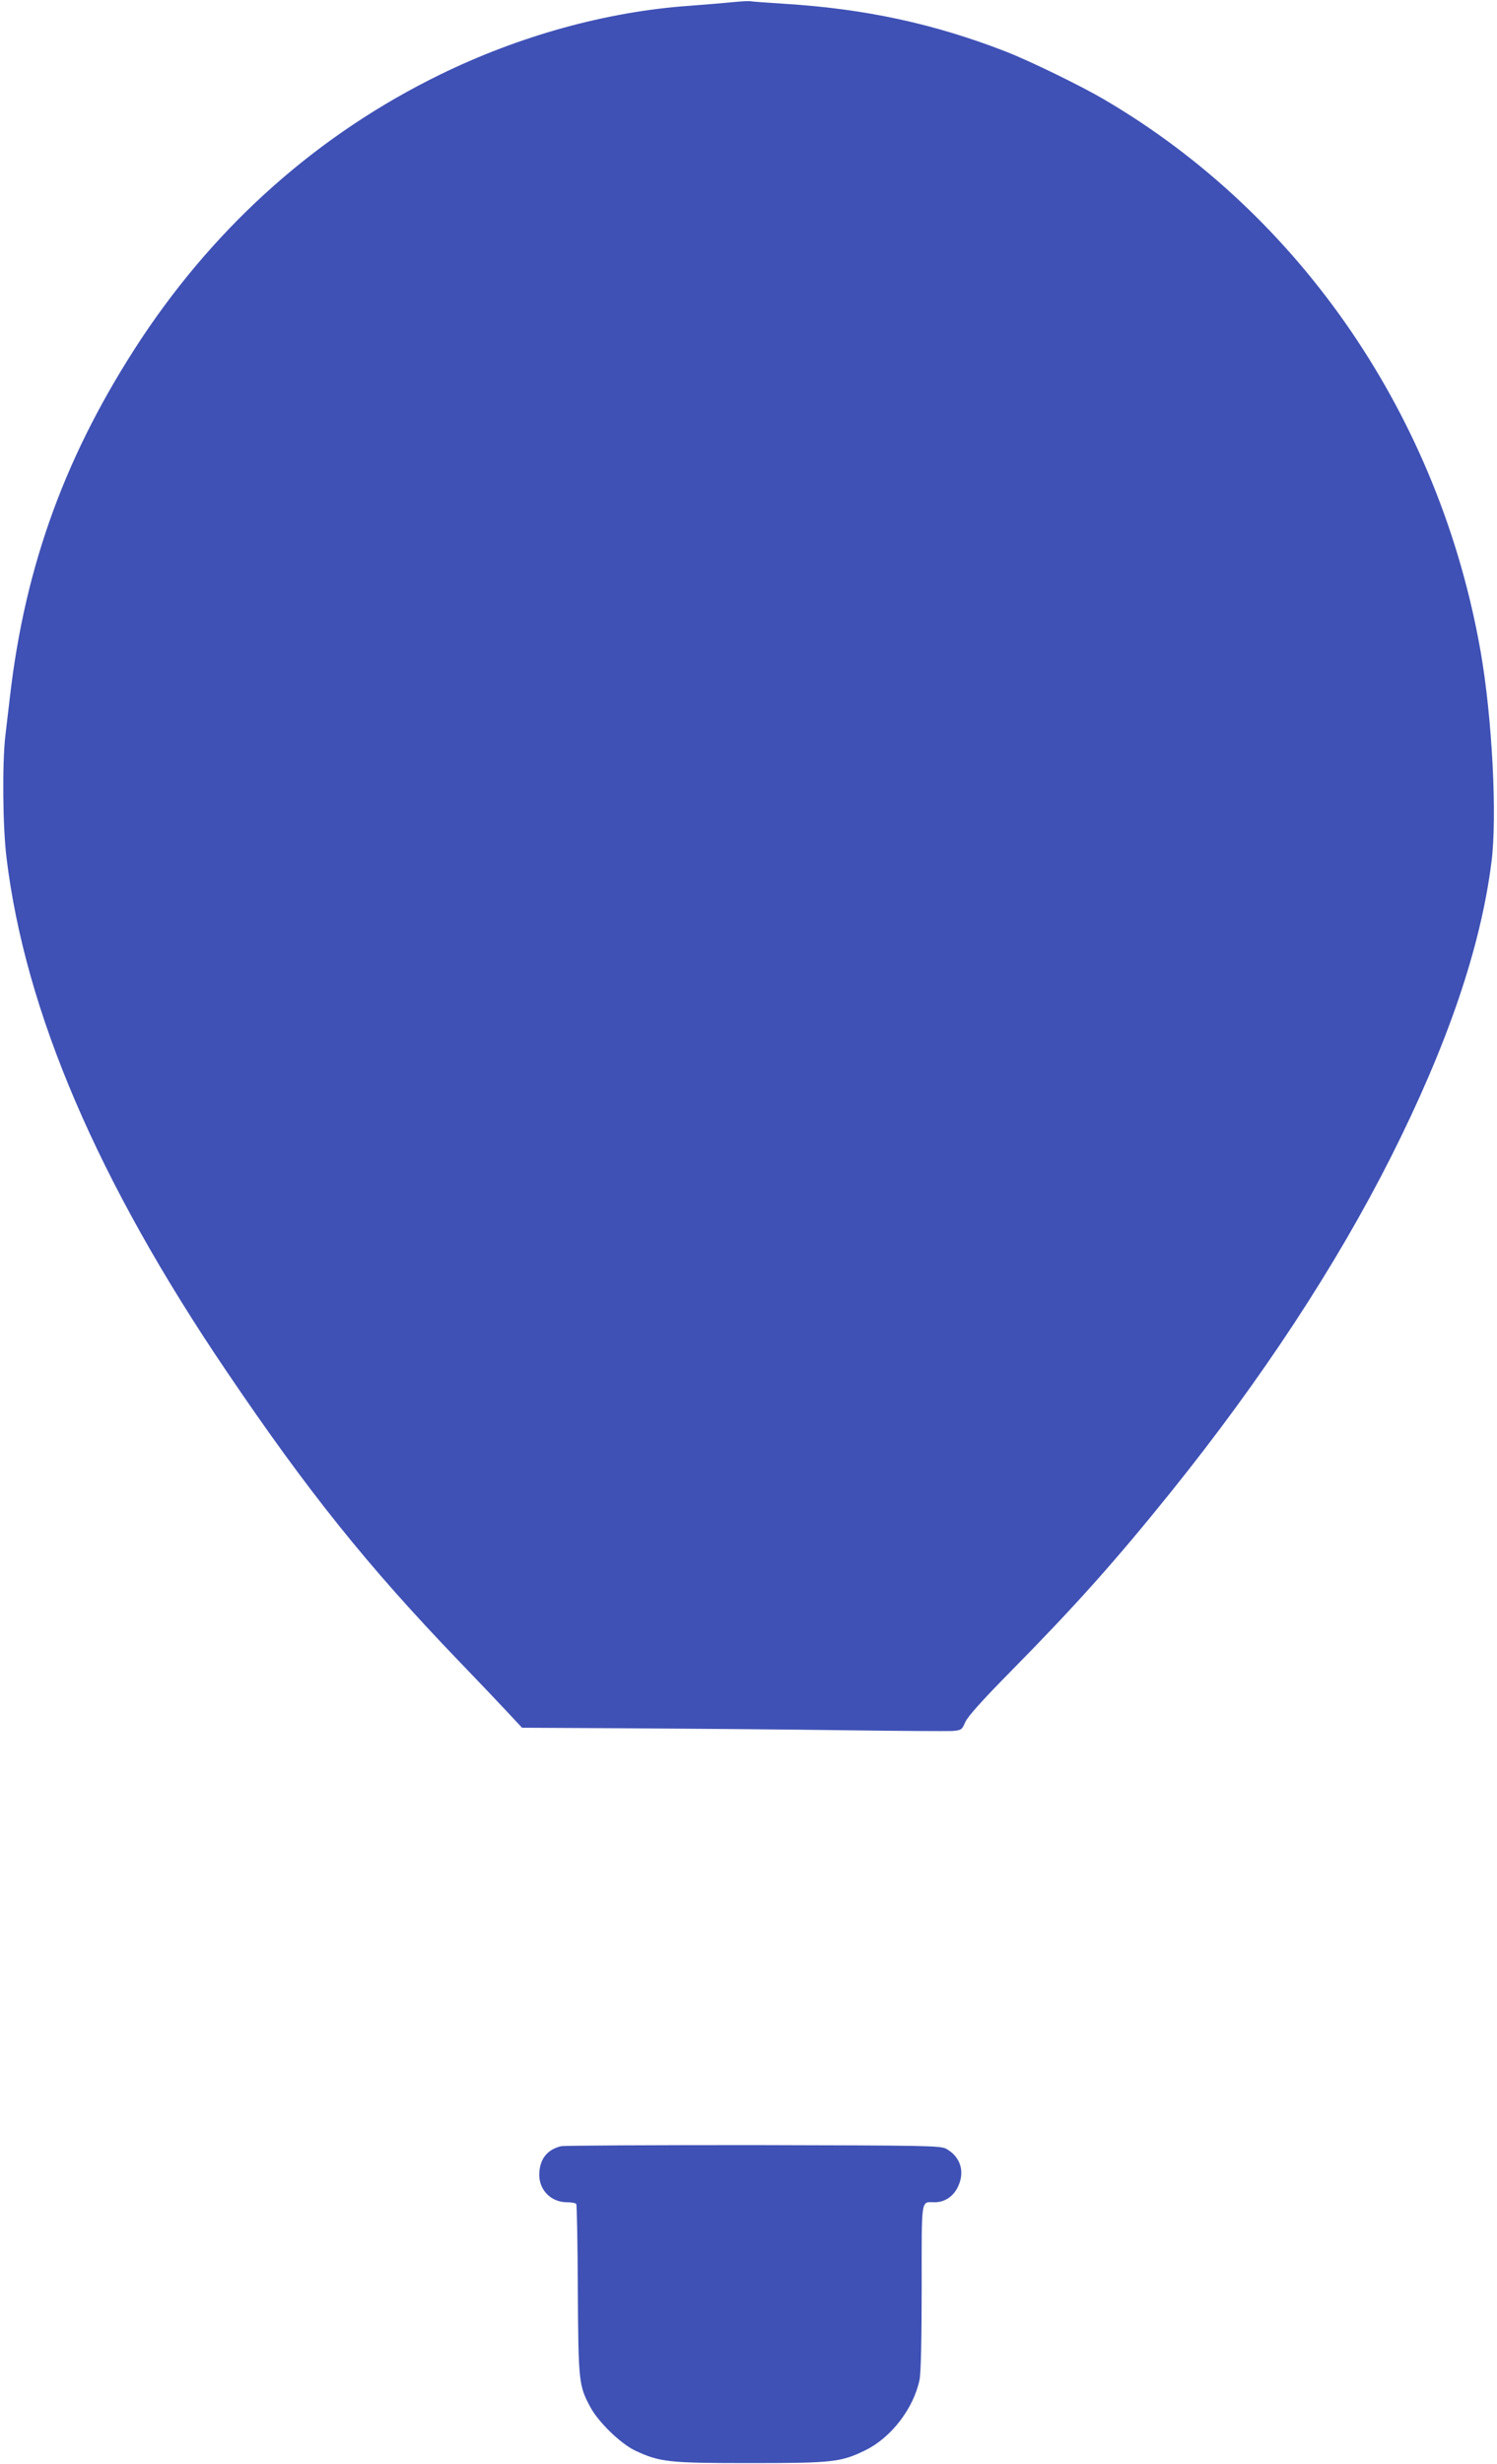 <?xml version="1.0" standalone="no"?>
<!DOCTYPE svg PUBLIC "-//W3C//DTD SVG 20010904//EN"
 "http://www.w3.org/TR/2001/REC-SVG-20010904/DTD/svg10.dtd">
<svg version="1.0" xmlns="http://www.w3.org/2000/svg"
 width="778pt" height="1280pt" viewBox="0 0 778 1280"
 preserveAspectRatio="xMidYMid meet">
<g transform="translate(0,1280) scale(0.1,-0.1)"
fill="#3f51b5" stroke="none">
<path d="M3810 12789 c-41 -4 -143 -13 -226 -19 -431 -30 -885 -156 -1298
-358 -628 -307 -1153 -772 -1550 -1369 -391 -592 -606 -1176 -685 -1868 -6
-49 -16 -137 -23 -195 -17 -145 -14 -476 6 -637 97 -799 474 -1678 1141 -2663
424 -627 734 -1014 1211 -1510 88 -91 197 -206 243 -255 l84 -90 576 -3 c317
-2 809 -6 1094 -10 285 -4 539 -5 566 -4 47 4 50 6 67 45 12 29 89 115 244
272 332 337 539 569 824 923 474 589 859 1176 1145 1742 293 582 465 1083 522
1530 31 236 4 752 -56 1095 -213 1215 -931 2268 -1958 2869 -119 70 -390 202
-512 249 -371 144 -729 221 -1143 247 -94 6 -178 12 -185 14 -6 1 -46 -1 -87
-5z"/>
<path d="M2915 1651 c-69 -17 -107 -63 -112 -135 -7 -87 57 -156 144 -156 23
0 44 -4 48 -9 3 -5 7 -207 8 -448 3 -478 5 -495 65 -607 41 -77 157 -190 233
-226 128 -60 173 -65 599 -65 429 0 471 5 598 67 134 66 250 217 281 366 7 34
11 209 11 481 0 476 -5 441 68 441 53 0 100 32 123 86 34 76 9 152 -64 192
-30 16 -103 17 -1002 19 -533 0 -983 -2 -1000 -6z"/>
</g>
</svg>
